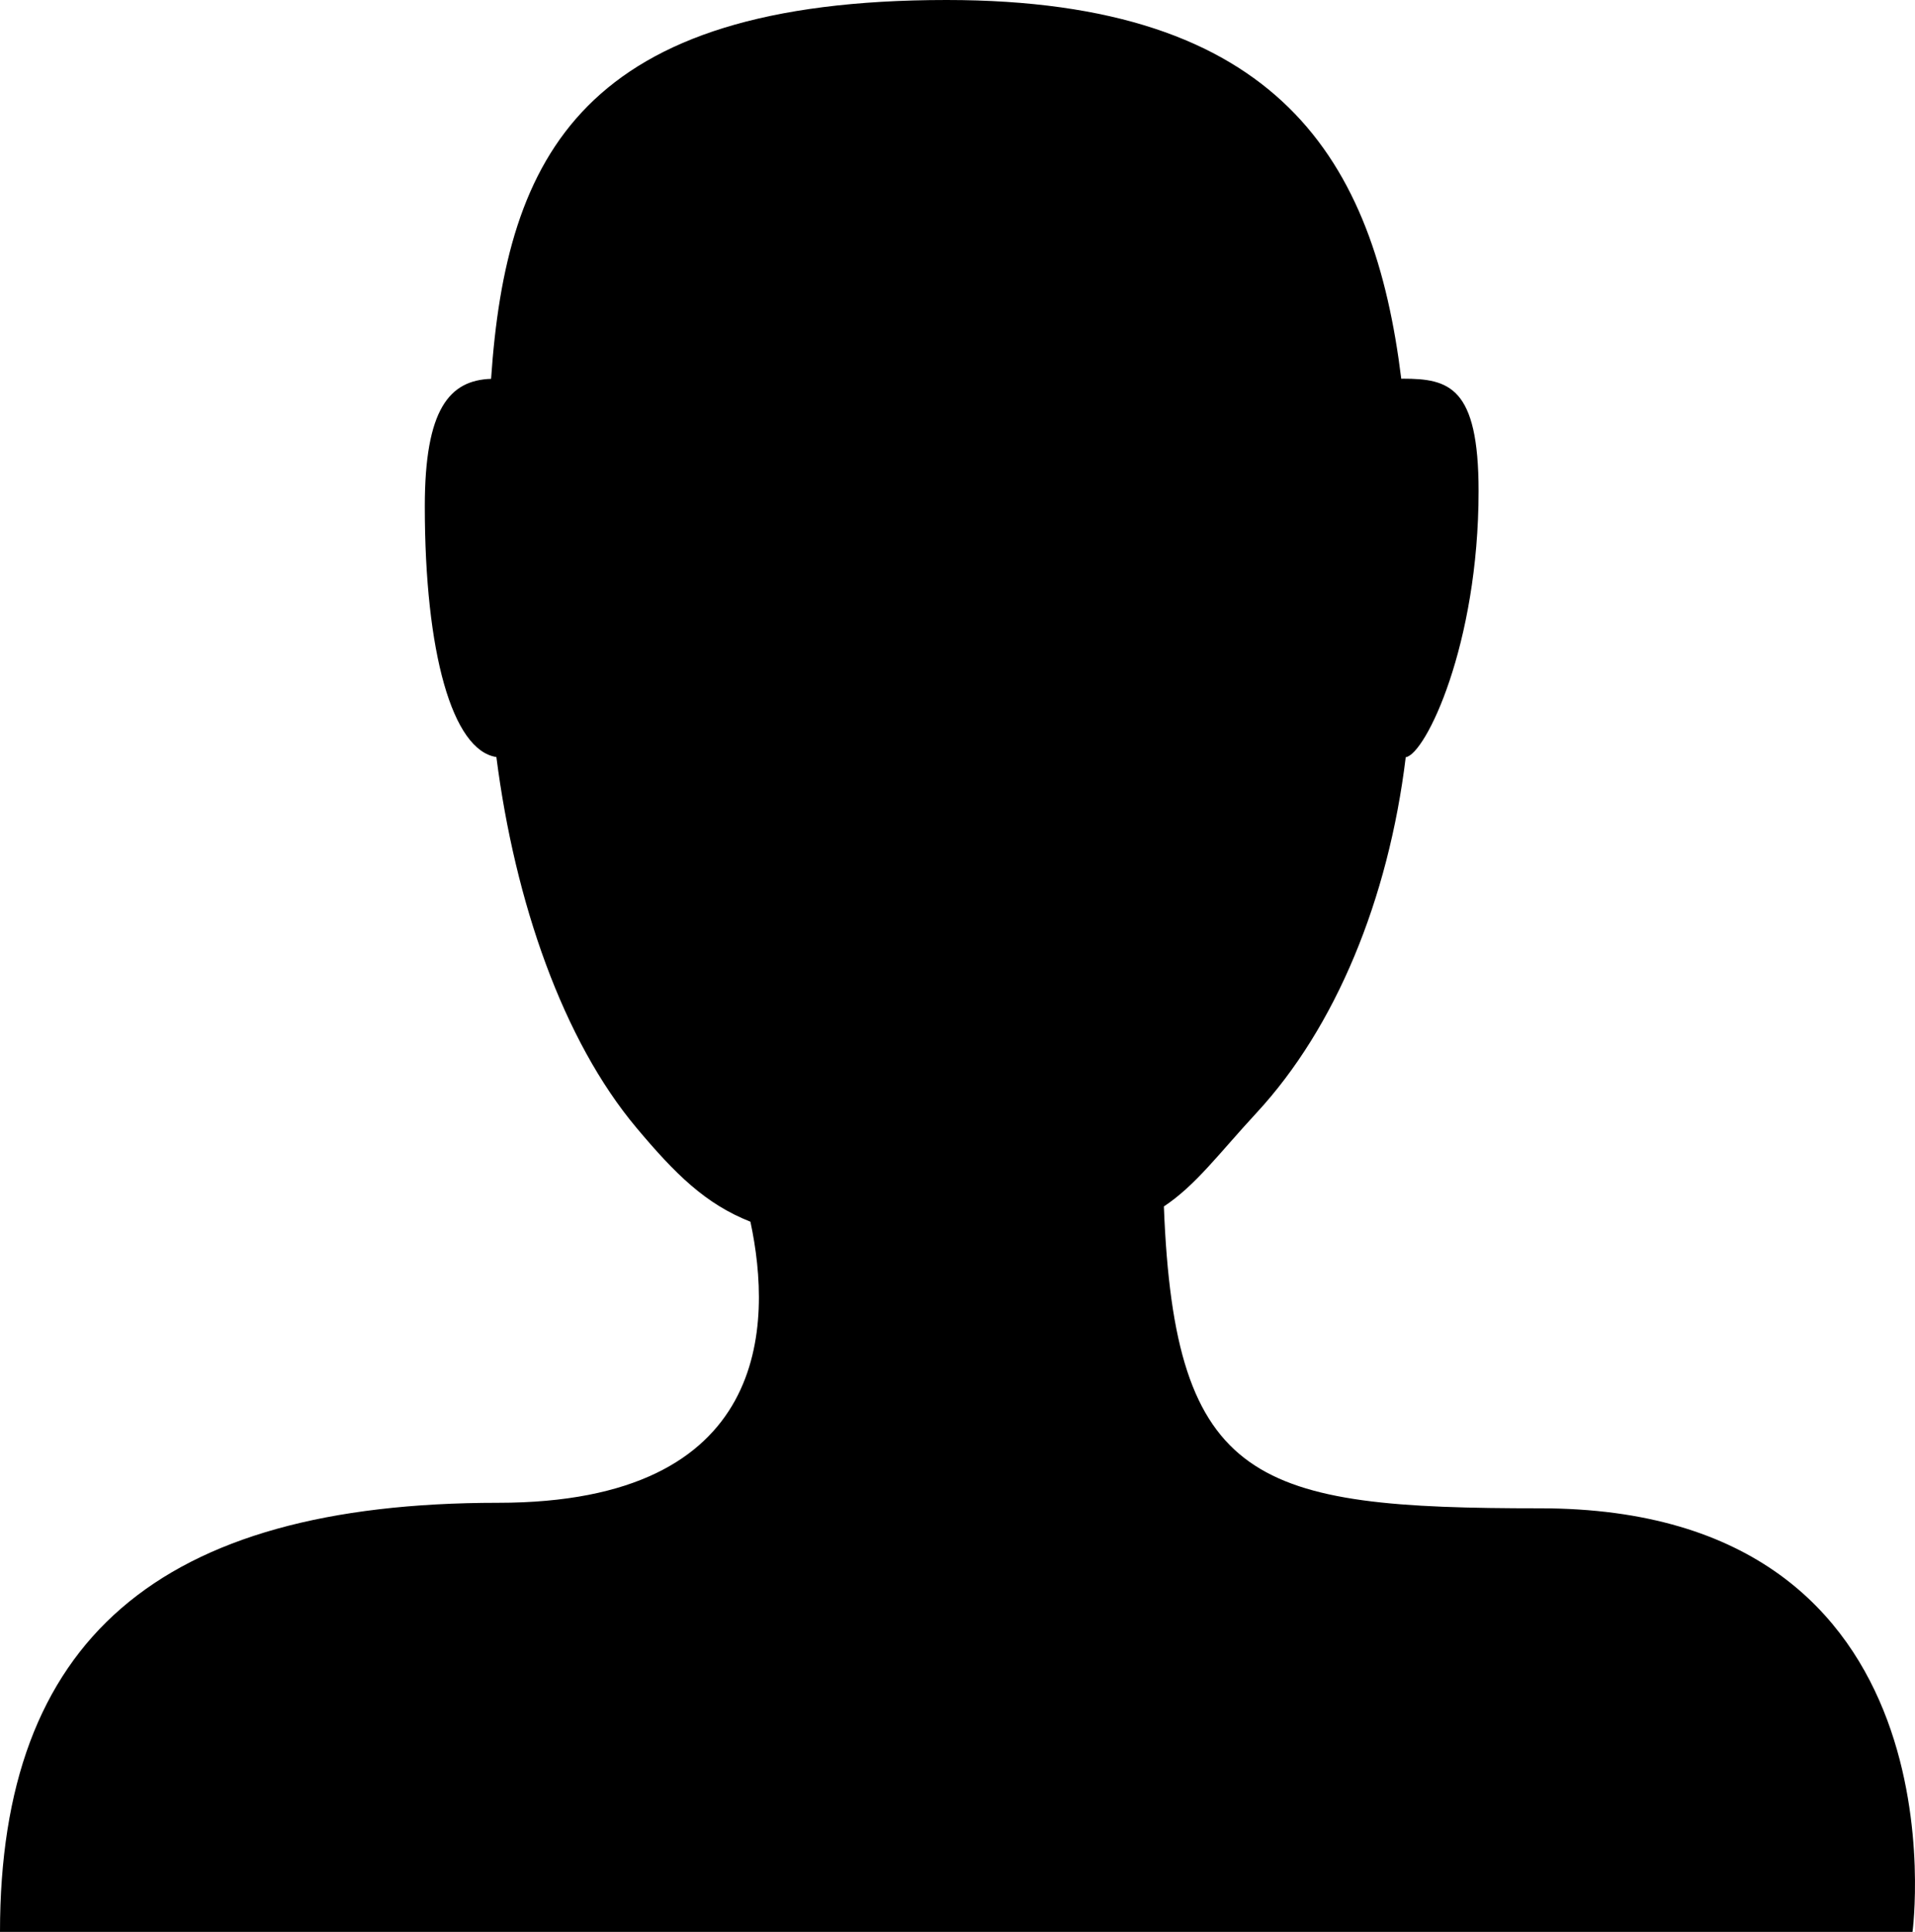 <?xml version="1.0" encoding="iso-8859-1"?>
<!-- Generator: Adobe Illustrator 12.0.0, SVG Export Plug-In . SVG Version: 6.00 Build 51448)  -->
<!DOCTYPE svg PUBLIC "-//W3C//DTD SVG 1.1//EN" "http://www.w3.org/Graphics/SVG/1.1/DTD/svg11.dtd">
<svg  version="1.1" id="&#x56FE;&#x5C42;_1" xmlns="http://www.w3.org/2000/svg" xmlns:xlink="http://www.w3.org/1999/xlink" width="253.104" height="255.32"
	 viewBox="0 0 253.104 255.32" style="overflow:visible;enable-background:new 0 0 253.104 255.32;" xml:space="preserve">
<path d="M203.562,199.337c-37.602,0-48.315-3.102-49.733-39.894c4.247-2.828,7.184-6.896,12.262-12.388
	c10.425-11.273,17.416-28.172,19.703-46.981c2.625-0.393,9.629-14.892,9.629-35.185c0-13.817-3.928-14.843-10.017-14.843
	c-0.068,0-0.136,0.009-0.203,0.012C181.648,21.235,169.137,0,125.113,0C76.954,0,66.911,20.635,64.906,50.066
	c-5.5,0.187-8.76,3.994-8.76,16.85c0,19.325,3.628,32.239,9.461,33.134c2.454,19.194,8.812,37.433,18.5,48.981
	c5.181,6.178,9.135,10.08,15.076,12.43c2.896,13.534,2.771,37.146-33.355,37.146C20.857,198.606,0,216.836,0,255.32h252.775
	C252.775,255.32,260.275,199.337,203.562,199.337z"/>
</svg>

